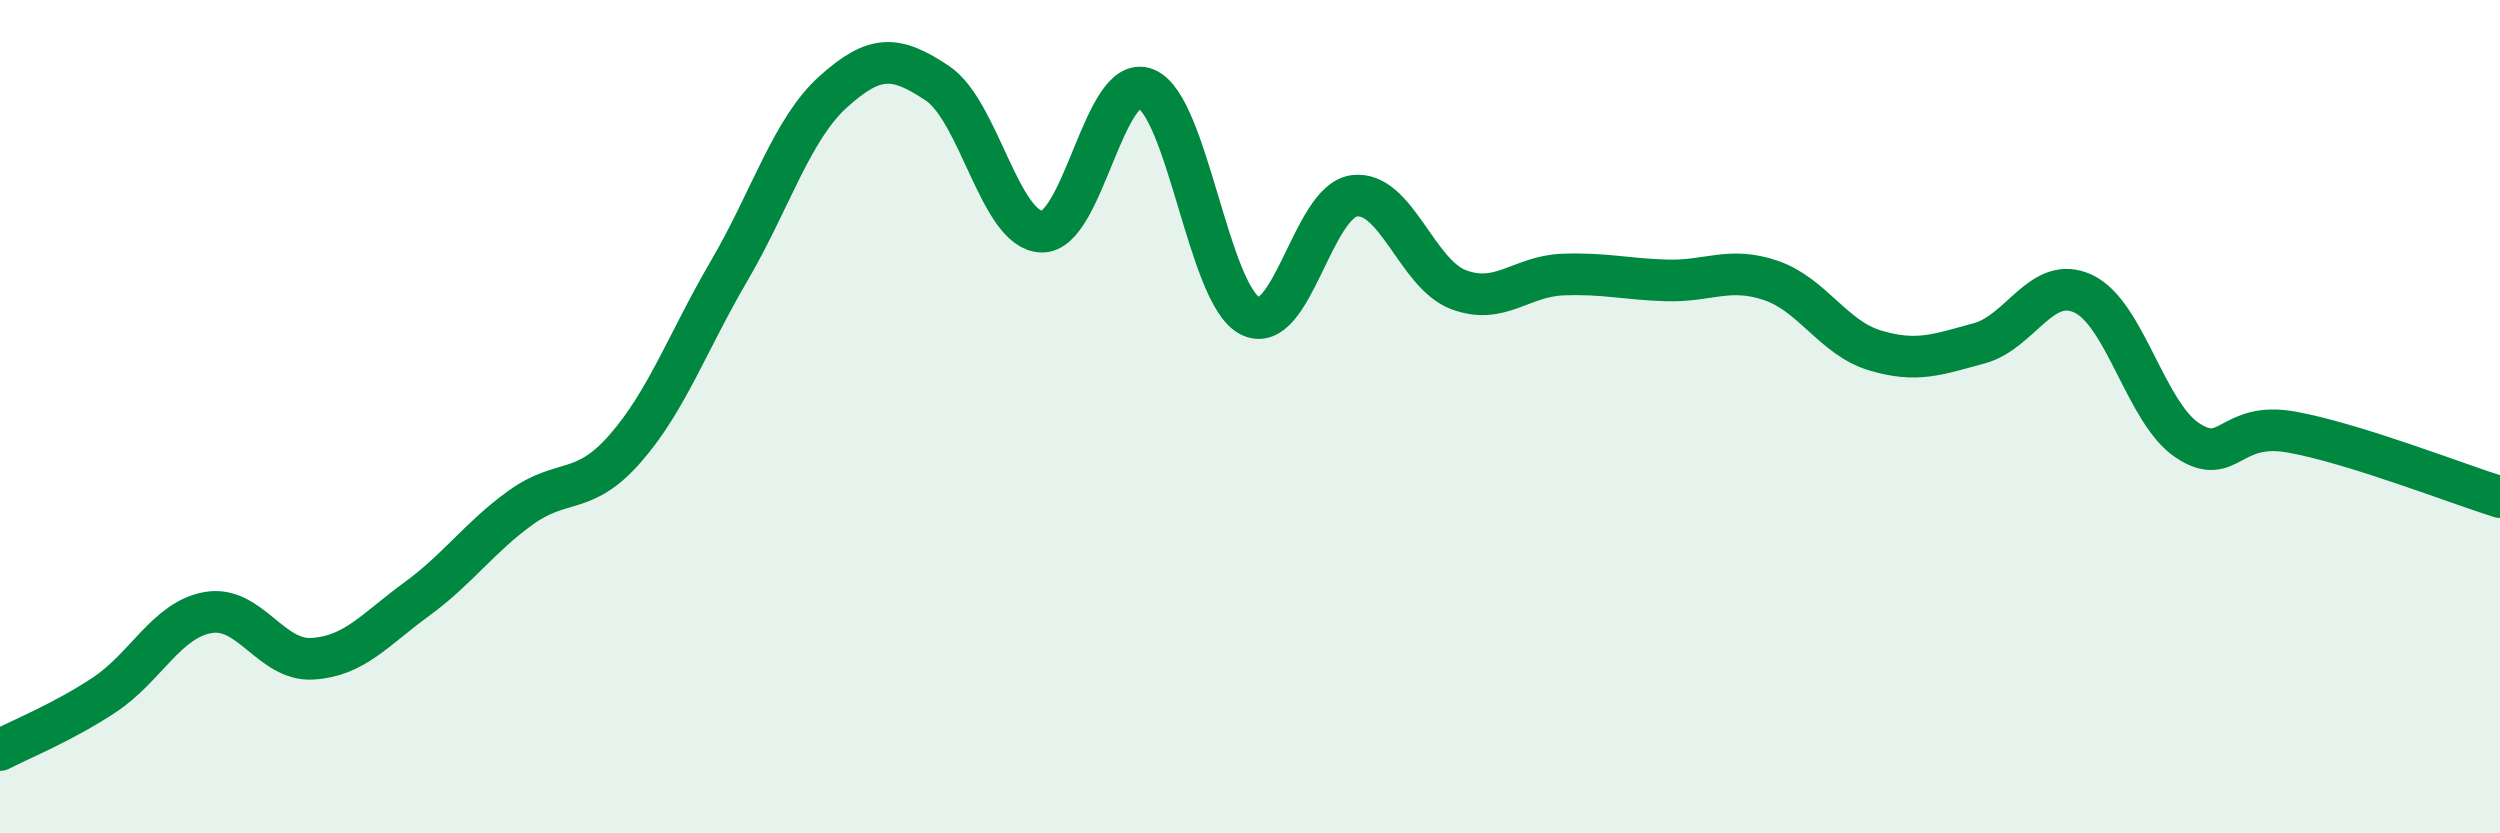 
    <svg width="60" height="20" viewBox="0 0 60 20" xmlns="http://www.w3.org/2000/svg">
      <path
        d="M 0,18 C 0.5,17.74 1.5,17.34 2.5,16.68 C 3.5,16.02 4,14.87 5,14.7 C 6,14.53 6.5,15.87 7.5,15.81 C 8.5,15.75 9,15.11 10,14.38 C 11,13.65 11.5,12.9 12.5,12.18 C 13.5,11.46 14,11.91 15,10.77 C 16,9.63 16.5,8.21 17.5,6.5 C 18.5,4.79 19,3.1 20,2.2 C 21,1.3 21.5,1.33 22.5,2 C 23.5,2.67 24,5.53 25,5.56 C 26,5.59 26.5,1.73 27.5,2.13 C 28.5,2.53 29,7.07 30,7.58 C 31,8.09 31.5,4.83 32.5,4.7 C 33.5,4.57 34,6.57 35,6.95 C 36,7.33 36.5,6.63 37.5,6.59 C 38.5,6.55 39,6.7 40,6.73 C 41,6.76 41.5,6.39 42.5,6.73 C 43.5,7.07 44,8.11 45,8.41 C 46,8.71 46.5,8.51 47.5,8.24 C 48.5,7.97 49,6.58 50,7.05 C 51,7.52 51.5,9.91 52.5,10.57 C 53.5,11.23 53.5,10.1 55,10.37 C 56.5,10.64 59,11.62 60,11.93L60 20L0 20Z"
        fill="#008740"
        opacity="0.1"
        stroke-linecap="round"
        stroke-linejoin="round"
      />
      <path
        d="M 0,18 C 0.5,17.74 1.5,17.34 2.5,16.68 C 3.5,16.02 4,14.87 5,14.7 C 6,14.53 6.5,15.87 7.5,15.81 C 8.5,15.75 9,15.11 10,14.38 C 11,13.65 11.5,12.9 12.5,12.18 C 13.5,11.46 14,11.91 15,10.77 C 16,9.63 16.5,8.21 17.5,6.5 C 18.5,4.79 19,3.1 20,2.2 C 21,1.3 21.5,1.33 22.5,2 C 23.5,2.67 24,5.53 25,5.56 C 26,5.59 26.5,1.73 27.5,2.13 C 28.5,2.53 29,7.07 30,7.58 C 31,8.09 31.5,4.83 32.5,4.7 C 33.5,4.57 34,6.57 35,6.95 C 36,7.33 36.5,6.63 37.5,6.59 C 38.5,6.55 39,6.7 40,6.73 C 41,6.76 41.5,6.39 42.5,6.73 C 43.5,7.07 44,8.11 45,8.41 C 46,8.71 46.5,8.51 47.5,8.24 C 48.5,7.97 49,6.58 50,7.05 C 51,7.52 51.5,9.91 52.5,10.57 C 53.5,11.23 53.5,10.1 55,10.37 C 56.5,10.64 59,11.62 60,11.93"
        stroke="#008740"
        stroke-width="1"
        fill="none"
        stroke-linecap="round"
        stroke-linejoin="round"
      />
    </svg>
  